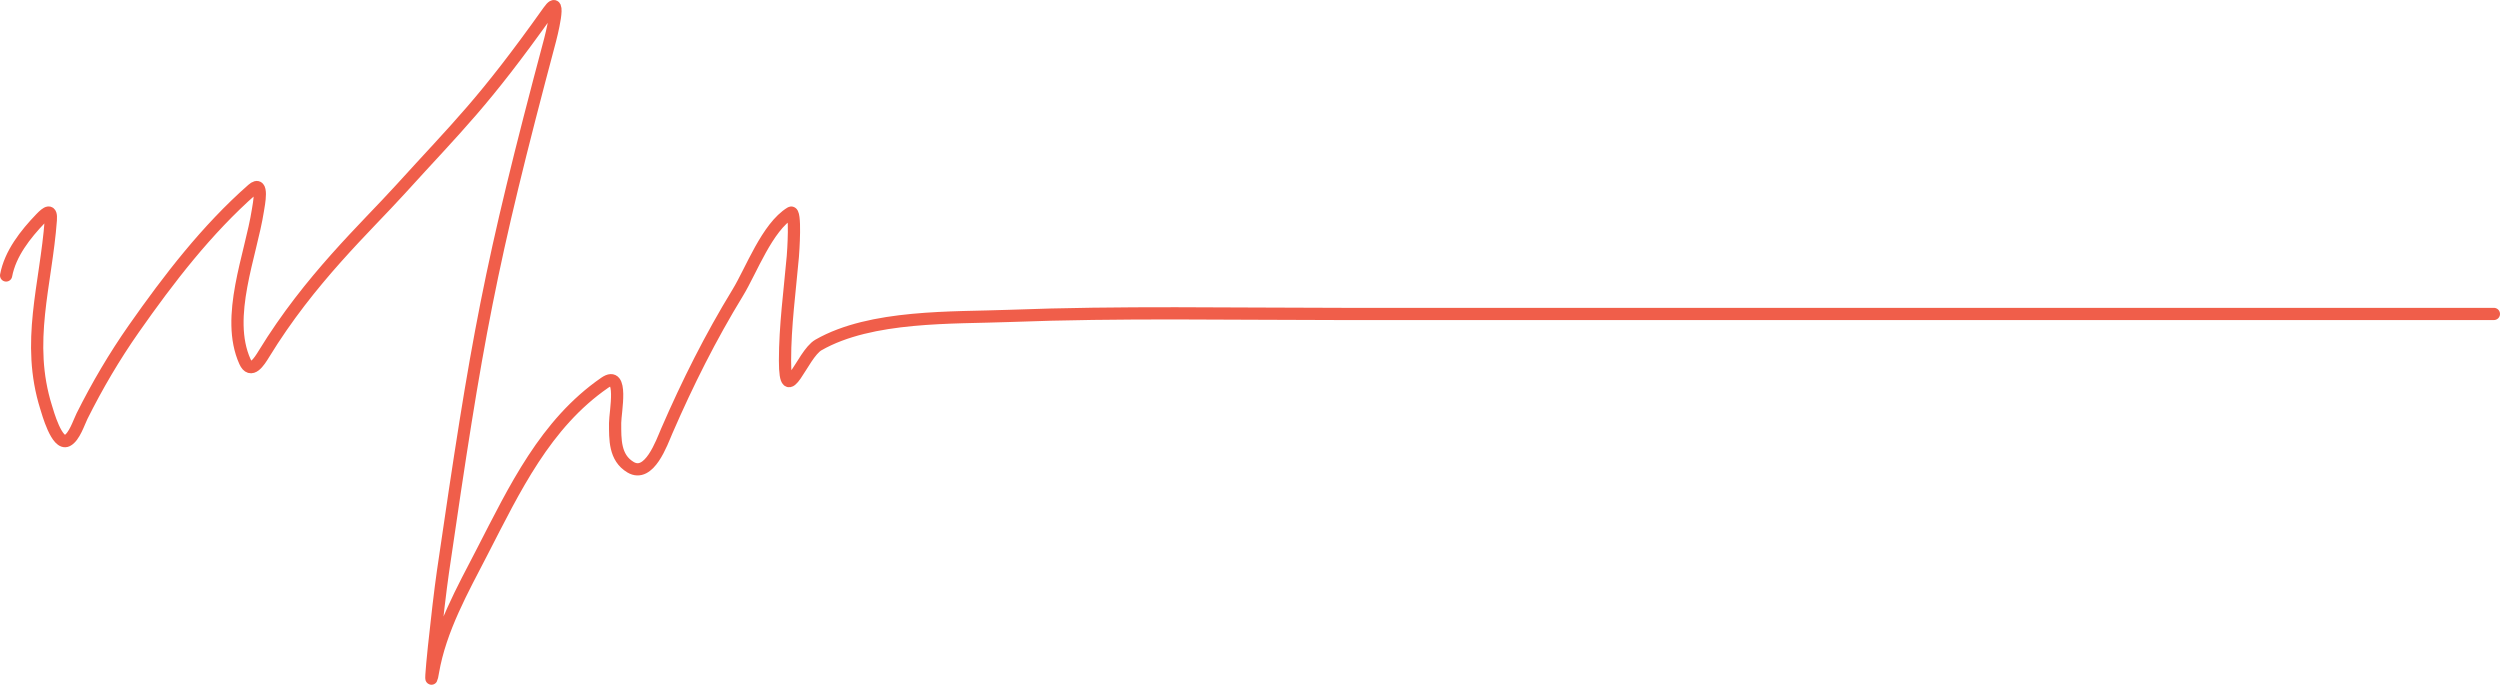 <?xml version="1.0" encoding="UTF-8"?> <svg xmlns="http://www.w3.org/2000/svg" width="409" height="113" viewBox="0 0 409 113" fill="none"> <path d="M1 45.067C1.665 41.491 4.174 38.32 6.652 35.74C7.7 34.649 8.448 34.169 8.312 36.003C7.526 46.625 4.187 55.971 7.555 66.664C7.767 67.339 9.294 72.935 10.992 72.085C12.162 71.5 12.923 69.067 13.411 68.092C15.908 63.095 18.708 58.331 21.917 53.752C27.602 45.643 33.823 37.555 41.291 30.99C43.204 29.308 42.32 33.587 42.194 34.4C41.058 41.72 36.785 51.848 40.067 59.144C41.047 61.323 42.416 59.148 43.184 57.891C50.646 45.684 59.84 37.227 65.5 30.99C75 20.521 79.042 16.888 89.767 1.799C92.116 -1.505 90.005 6.502 90 6.521C80.027 43.938 78.053 55.241 72.463 93.565C71.671 98.995 69.905 115.353 70.831 109.945C72.031 102.945 75.687 96.477 78.901 90.243C84.189 79.987 89.213 69.327 98.944 62.613C102.08 60.449 100.634 67.447 100.634 69.2C100.634 71.872 100.541 74.868 103.14 76.428C106.227 78.281 108.276 72.367 109.083 70.511C112.512 62.62 116.213 55.221 120.707 47.865C122.913 44.253 125.495 37.155 129.359 34.808C130.272 34.254 129.75 41.478 129.709 41.948C129.209 47.593 128.427 53.325 128.427 58.999C128.427 67.205 131.199 57.98 133.904 56.434C142.536 51.499 155.915 52.036 165.134 51.683C183.261 50.989 201.446 51.362 219.583 51.362C232.722 51.362 394.861 51.362 408 51.362" stroke="#F05E4A" stroke-width="2" stroke-linecap="round"></path> </svg> 